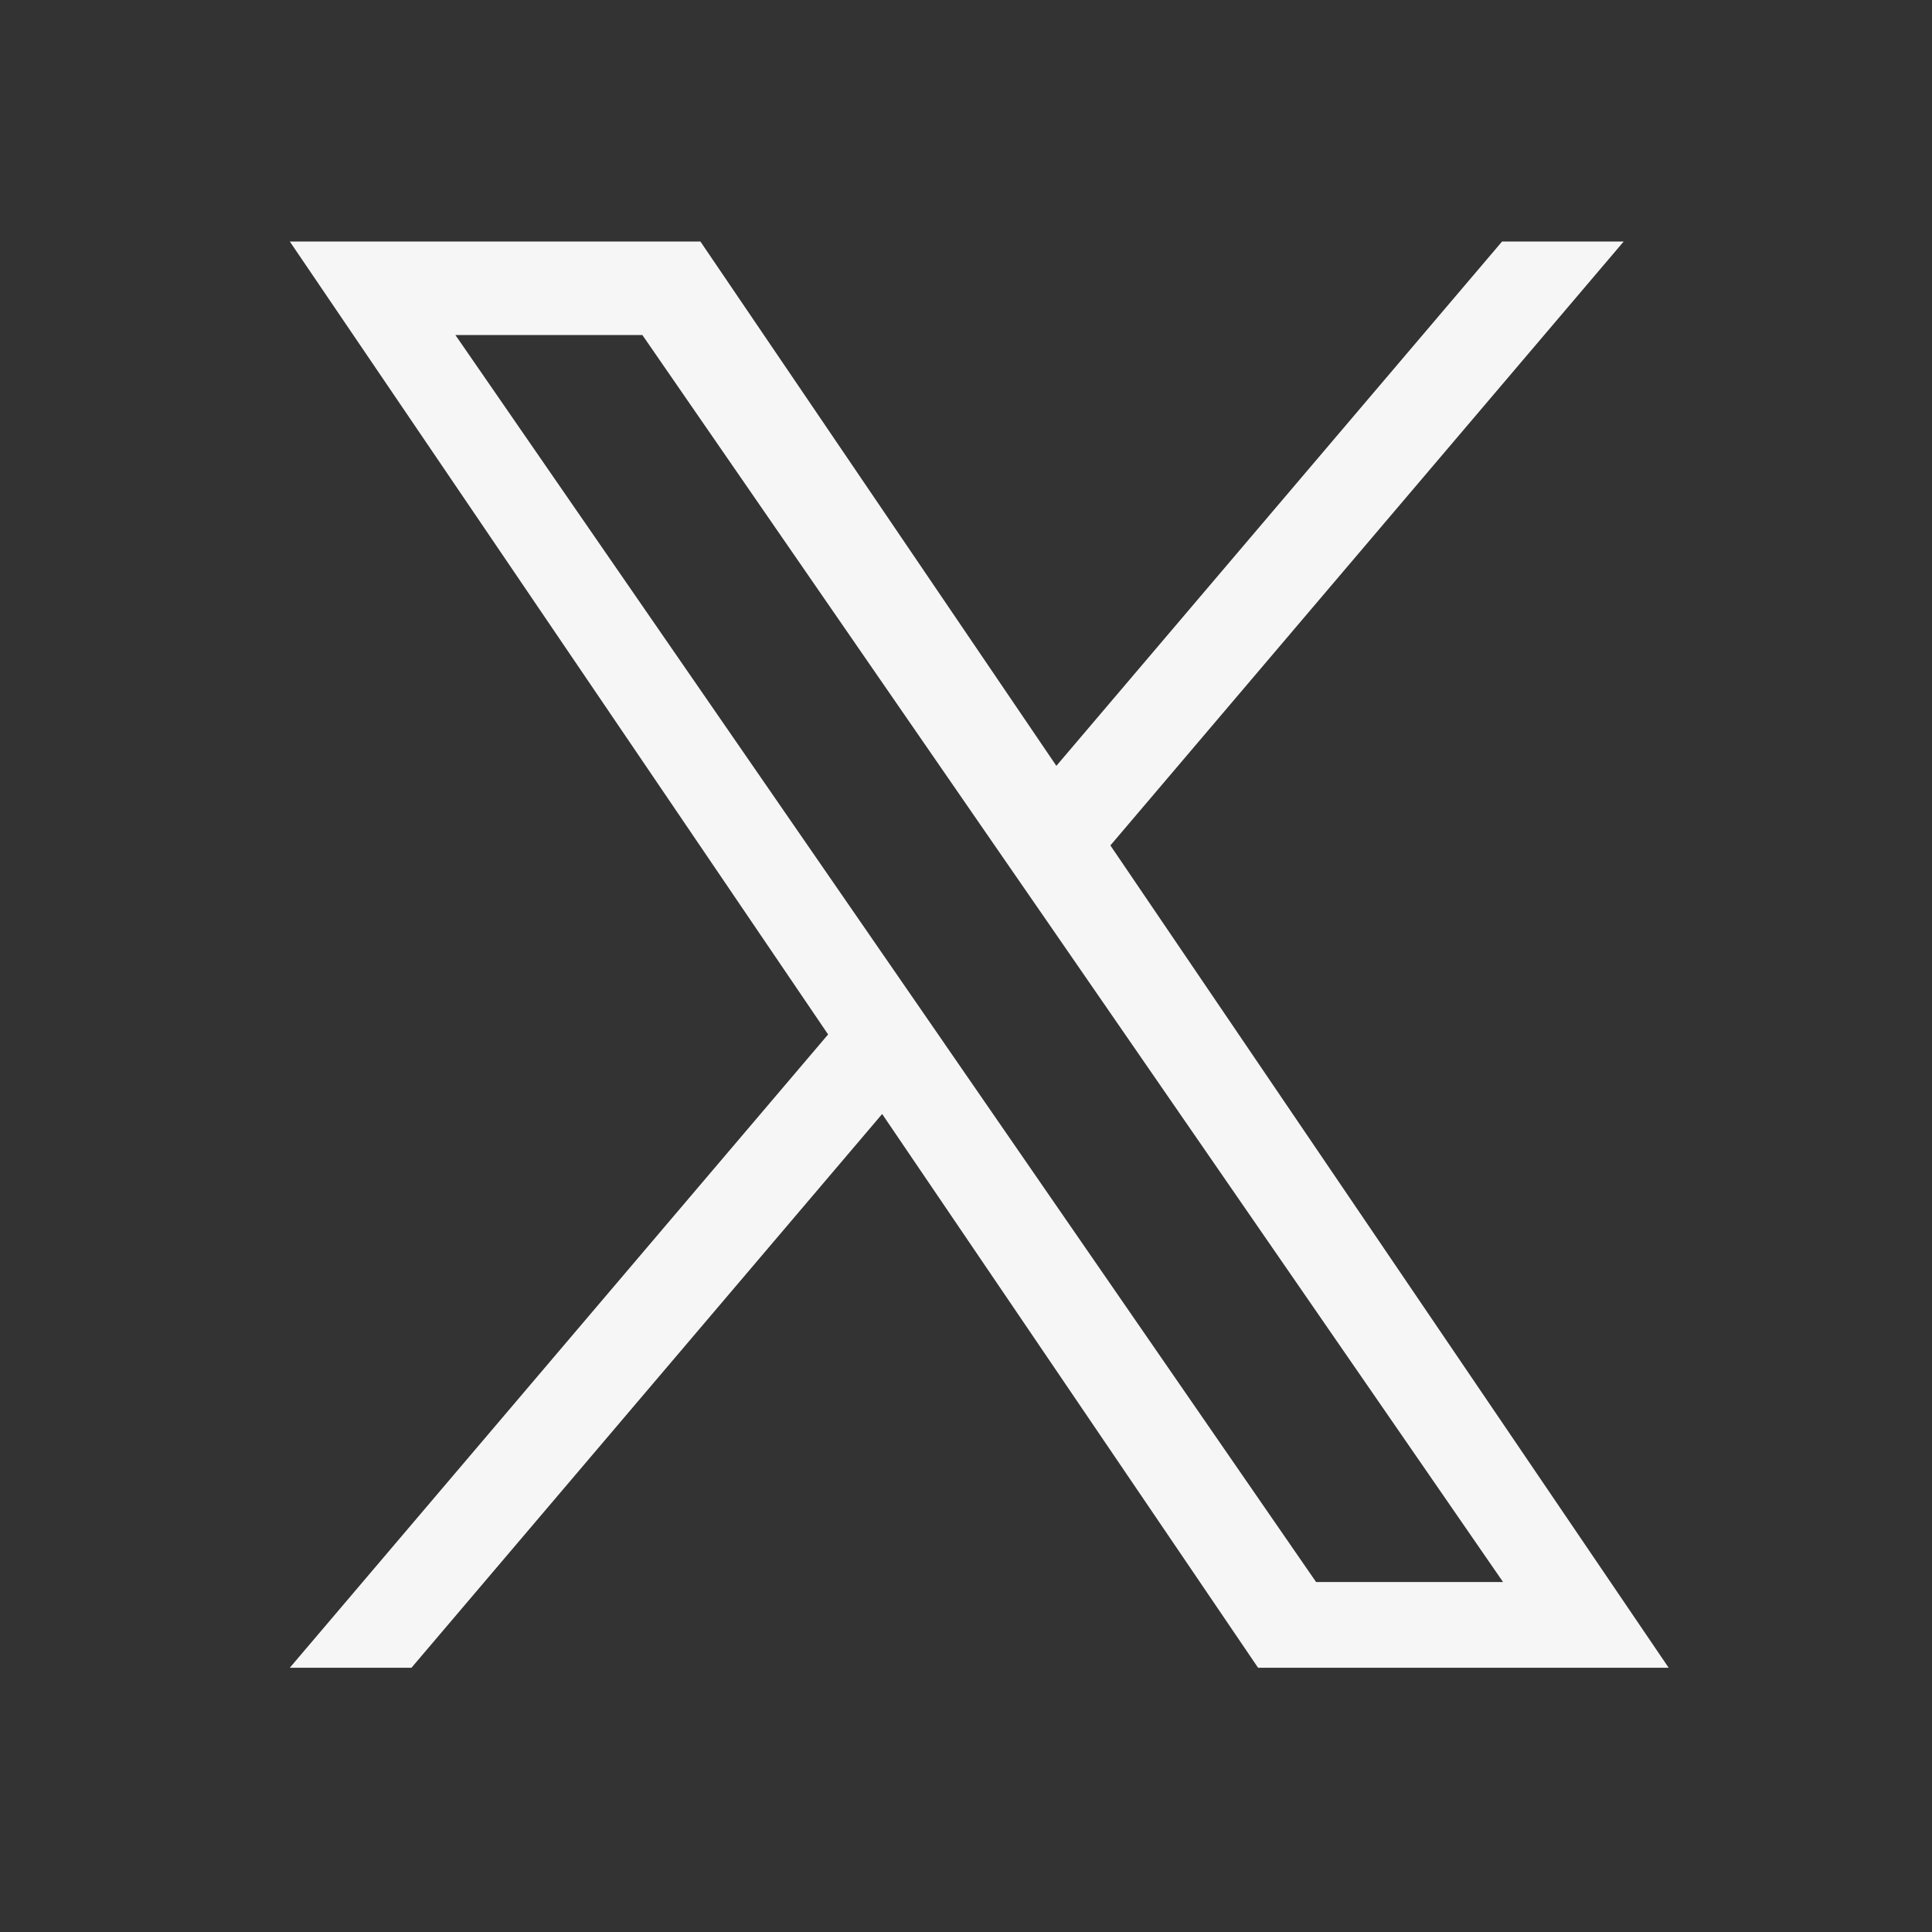 <svg xmlns="http://www.w3.org/2000/svg" xmlns:xlink="http://www.w3.org/1999/xlink" fill="none" version="1.1" width="40" height="40" viewBox="0 0 40 40"><rect x="0" y="0" width="40" height="40" fill="#333333" stroke="none"/><g><g></g><g><path d="M33.617,5L22.99,17.503L22.989,17.503L34.548,34.529L26.047,34.529L18.264,23.064L8.519,34.529L6,34.529L17.145,21.417L6,5L14.501,5L21.871,15.856L31.099,5L33.617,5ZM18.421,19.964L19.551,21.601L19.551,21.602L27.248,32.754L31.119,32.754L21.687,19.087L20.556,17.45L13.3,6.937L9.429,6.937L18.421,19.964Z" fill-rule="evenodd" fill="#F6F6F6" fill-opacity="1"/></g></g></svg>